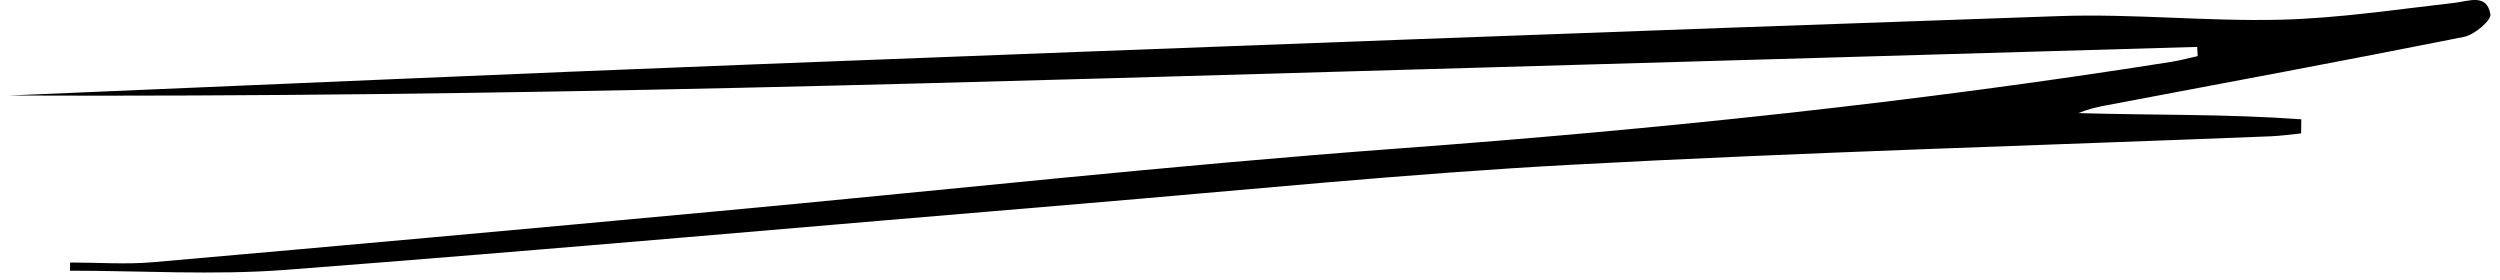 <svg xmlns="http://www.w3.org/2000/svg" fill="none" viewBox="0 0 250 28" height="28" width="250">
<path fill="black" d="M7.03 26.25C9.79 26.25 12.57 26.46 15.3 26.22C34.06 24.58 52.82 22.88 71.57 21.14C94.32 19.04 117.04 16.53 139.82 14.85C165.73 12.94 191.52 10.24 217.17 6.18C218.04 6.04 218.9 5.8 219.77 5.61L219.72 4.69C195.49 5.39 171.27 6.1 147.04 6.79C122.69 7.48 98.34 8.23 73.99 8.78C49.65 9.33 25.3 9.65 0.95 9.55C25.99 8.5 51.02 7.38 76.06 6.41C119.33 4.74 162.61 3.1 205.89 1.61C213.29 1.35 220.72 2.16 228.13 1.97C233.9 1.82 239.66 0.94 245.41 0.29C246.9 0.12 248.67 -0.68 249.04 1.42C249.15 2.03 247.44 3.49 246.39 3.69C234.51 6.06 222.59 8.27 210.69 10.52C209.73 10.7 208.78 10.92 207.83 11.31C215.28 11.53 222.73 11.39 230.13 11.93C230.13 12.4 230.12 12.87 230.11 13.34C229.09 13.44 228.08 13.59 227.06 13.63C203.72 14.56 180.37 15.22 157.05 16.48C140.74 17.36 124.48 19.01 108.2 20.37C81.64 22.58 55.08 24.96 28.51 26.99C21.38 27.53 14.17 27.07 7 27.07C7 26.79 7 26.52 7.01 26.24L7.03 26.25Z"></path>
</svg>
